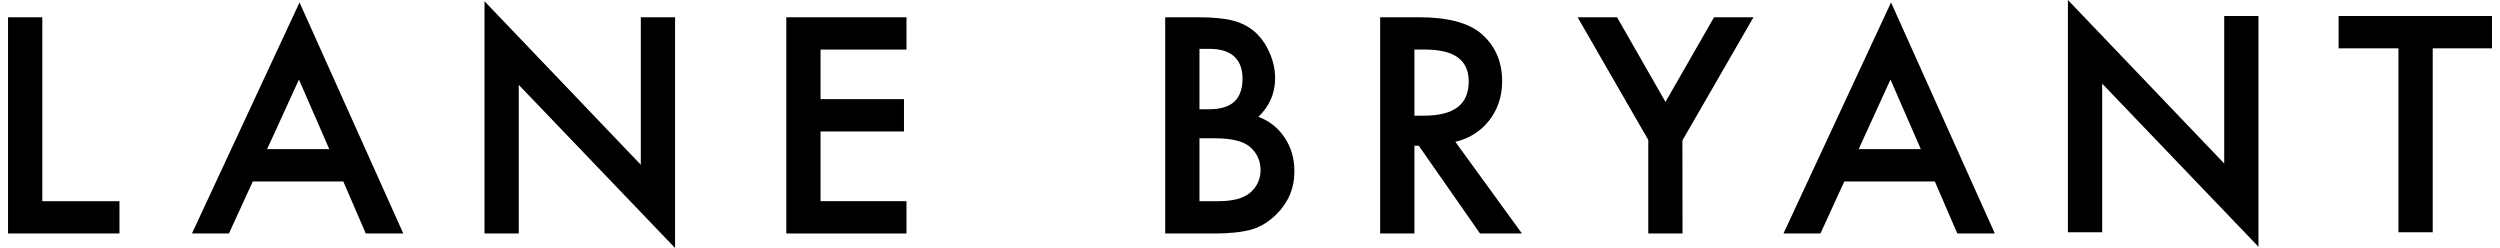 <svg width="242" height="24" viewBox="0 0 242 24" fill="none" xmlns="http://www.w3.org/2000/svg">
<g clip-path="url(#clip0_1083_706)">
<path d="M4.095 1.67H0.778V22.602H11.564V19.474H4.095V1.67Z" fill="black"/>
<path d="M25.859 14.435L28.937 7.702L31.874 14.435H25.859ZM18.581 22.602H22.16L24.471 17.564H33.231L35.408 22.602H39.04L28.994 0.235L18.581 22.602Z" fill="black"/>
<path d="M62.029 15.948L46.9 0.12V22.602H50.217V8.217L65.346 24.005V1.67H62.029V15.948Z" fill="black"/>
<path d="M76.113 22.602H87.748V19.474H79.429V12.726H87.505V9.597H79.429V4.798H87.748V1.67H76.113V22.602Z" fill="black"/>
<path d="M136.916 11.197V4.798H137.938C140.787 4.798 142.172 5.81 142.172 7.89C142.172 10.115 140.748 11.197 137.817 11.197H136.916ZM144.125 11.697C144.976 10.628 145.408 9.333 145.408 7.849C145.408 5.949 144.719 4.397 143.36 3.237C142.13 2.197 140.111 1.67 137.361 1.67H133.6V22.602H136.916V14.11H137.338L143.265 22.602H147.325L140.878 13.728C142.21 13.414 143.302 12.73 144.125 11.697Z" fill="black"/>
<path d="M165.921 1.67L161.218 9.865L156.529 1.67H152.712L159.553 13.547V22.602H162.869L162.857 13.594L169.737 1.67H165.921Z" fill="black"/>
<path d="M179.919 14.435L182.997 7.702L185.933 14.435H179.919ZM172.64 22.602H176.219L178.53 17.564H187.291L189.467 22.602H193.099L183.053 0.235L172.64 22.602Z" fill="black"/>
<path d="M215.304 15.828L200.174 0V22.483H203.491V8.097L218.62 23.885V1.551H215.304V15.828Z" fill="black"/>
<path d="M226.375 1.551V4.679H232.17V22.483H235.488V4.679H241.222V1.551H226.375Z" fill="black"/>
<path d="M121.007 18.662C120.365 19.201 119.336 19.474 117.95 19.474H116.108V13.385H117.6C119.252 13.385 120.411 13.68 121.045 14.261C121.694 14.85 122.023 15.586 122.023 16.45C122.023 17.34 121.68 18.084 121.007 18.662ZM116.108 4.731H117.117C118.145 4.731 118.938 4.979 119.473 5.467C120.005 5.953 120.276 6.677 120.276 7.621C120.276 8.593 120.012 9.337 119.491 9.832C118.97 10.327 118.13 10.578 116.996 10.578H116.108V4.731ZM121.808 11.308C122.886 10.282 123.432 9.025 123.432 7.568C123.432 6.744 123.252 5.917 122.899 5.112C122.555 4.315 122.082 3.64 121.492 3.104C120.91 2.586 120.188 2.213 119.344 1.995C118.516 1.779 117.392 1.67 116.002 1.67H112.791V22.602H117.628C119.045 22.602 120.243 22.47 121.189 22.209C122.059 21.937 122.854 21.445 123.551 20.749C124.711 19.616 125.299 18.21 125.299 16.57C125.299 15.321 124.968 14.209 124.316 13.266C123.699 12.355 122.856 11.697 121.808 11.308Z" fill="black"/>
</g>
<defs>
<clipPath id="clip0_1083_706">
<rect width="240.444" height="24" fill="white" transform="translate(0.778)"/>
</clipPath>
</defs>
</svg>

